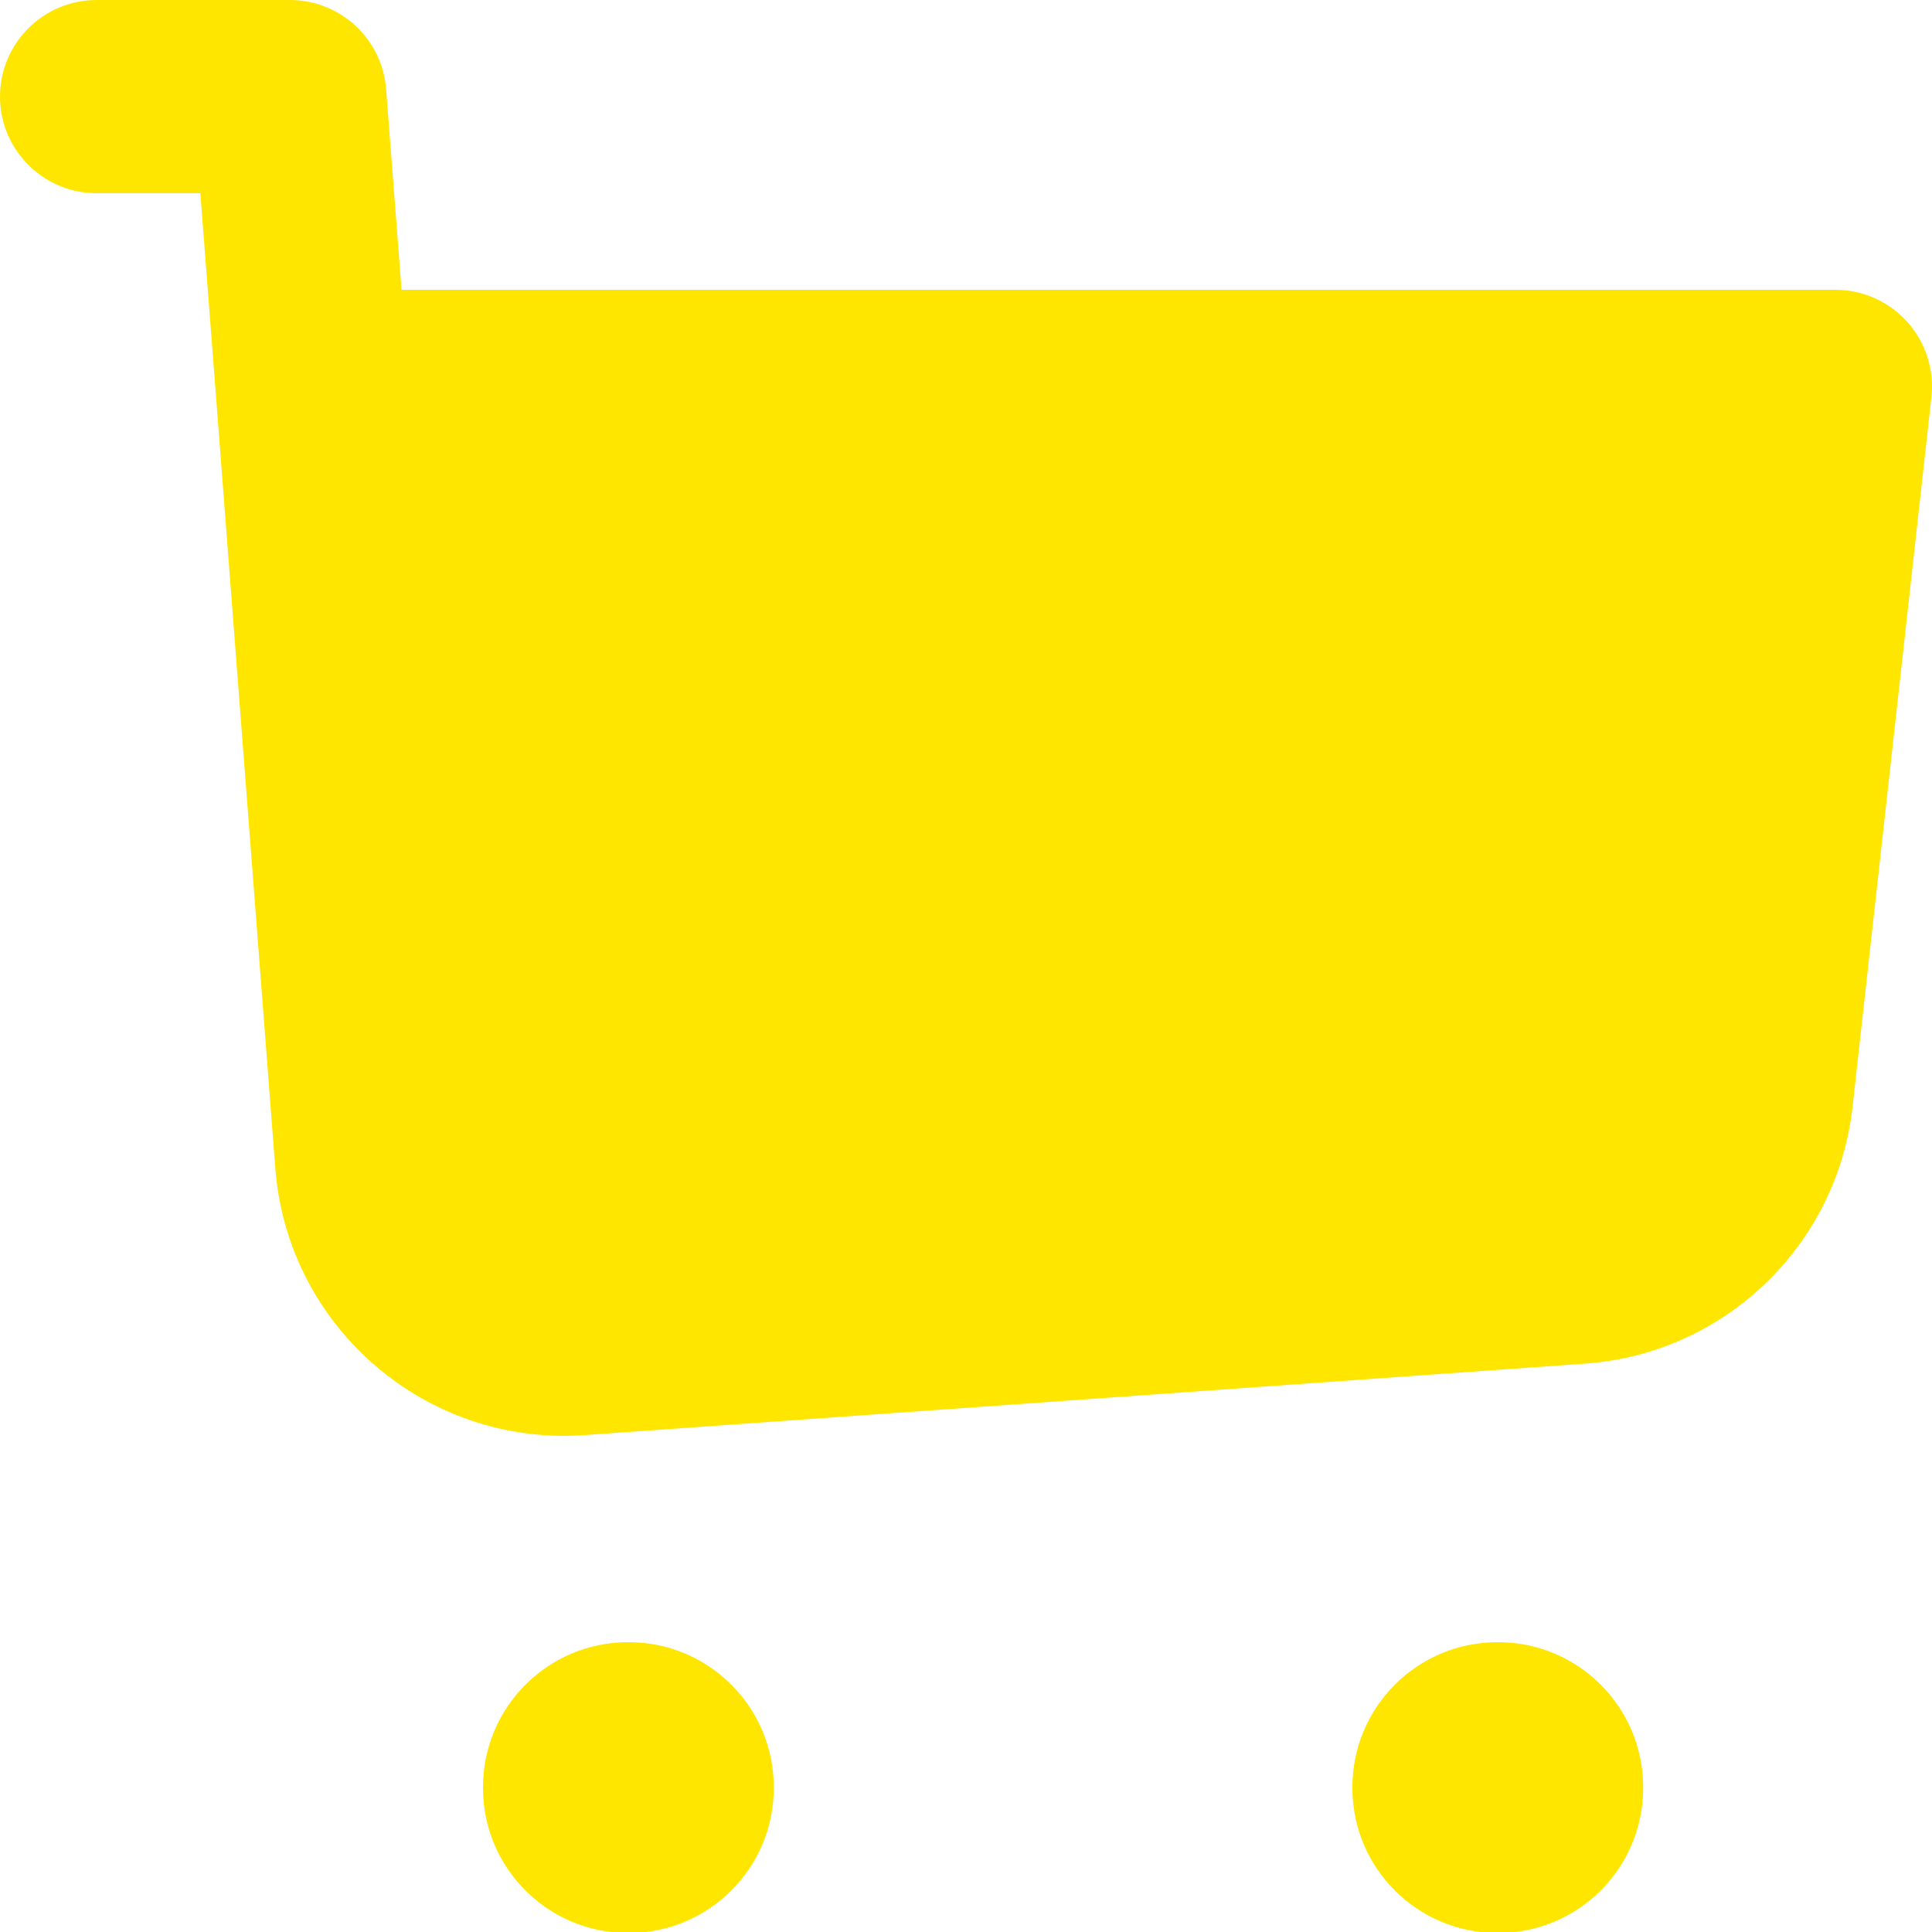 <svg width="20" height="20" viewBox="0 0 20 20" fill="none" xmlns="http://www.w3.org/2000/svg">
<path fill-rule="evenodd" clip-rule="evenodd" d="M1 0C0.448 0 0 0.448 0 1C0 1.552 0.448 2 1 2H2.074L2.234 4.077L2.85 12.094C2.977 13.739 4.409 14.973 6.055 14.856L16.41 14.116C17.854 14.013 19.018 12.894 19.178 11.455L19.994 4.11C20.025 3.828 19.935 3.545 19.745 3.333C19.555 3.121 19.284 3 19 3H4.157L3.997 0.923C3.957 0.402 3.523 0 3 0H1ZM5 18.5C5 17.672 5.672 17 6.5 17H6.51C7.338 17 8.01 17.672 8.01 18.5V18.51C8.01 19.338 7.338 20.01 6.51 20.01H6.5C5.672 20.01 5 19.338 5 18.51V18.5ZM15.5 17C14.672 17 14 17.672 14 18.5V18.51C14 19.338 14.672 20.01 15.5 20.01H15.51C16.338 20.01 17.01 19.338 17.01 18.51V18.5C17.01 17.672 16.338 17 15.51 17H15.5Z" fill="#FFE600"/>
</svg>
